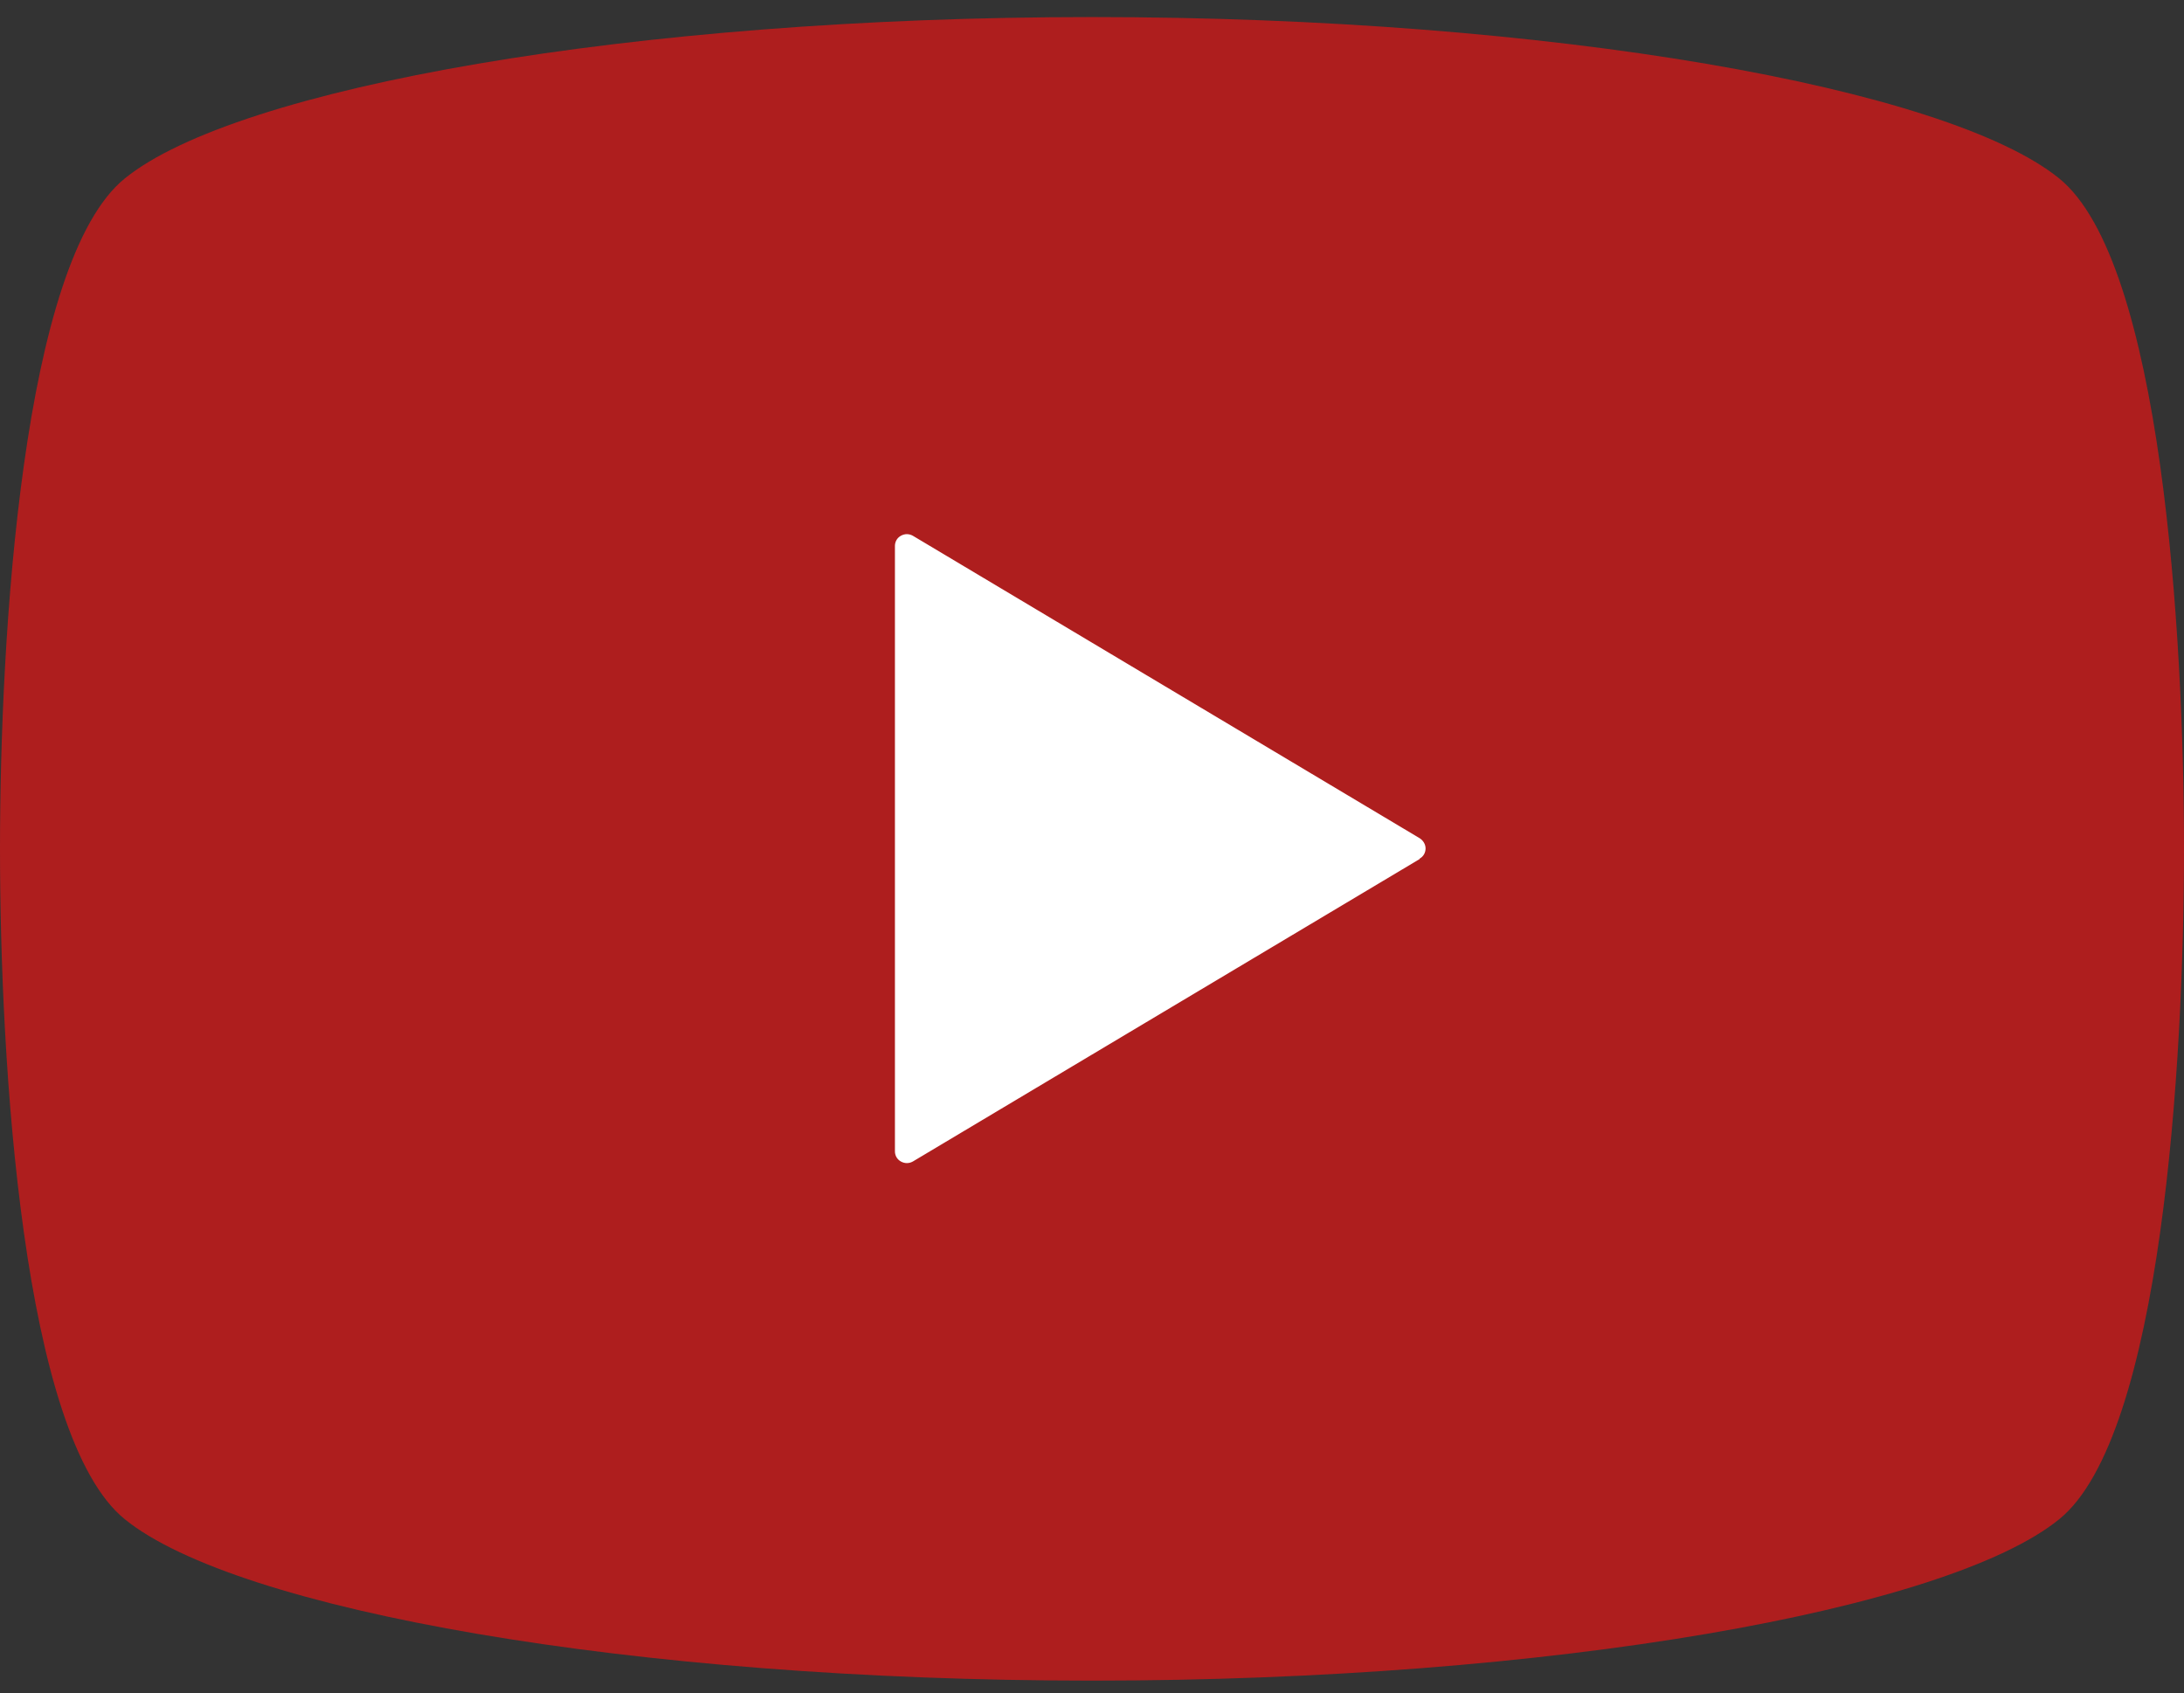 <?xml version="1.0" encoding="UTF-8"?>
<svg id="_x32_" xmlns="http://www.w3.org/2000/svg" version="1.1" viewBox="0 0 512 397">
  <rect x="0" y="0" width="512" height="397" fill="#333333" stroke="none"/>
  <!-- Generator: Adobe Illustrator 29.2.1, SVG Export Plug-In . SVG Version: 2.1.0 Build 116)  -->
  <defs>
    <style>
      .st0 {
        fill: #fff;
      }

      .st1 {
        fill: #ae1e1e;
      }
    </style>
  </defs>
  <rect class="st0" x="142" y="84" width="240" height="205"/>
  <path class="st1" d="M482.7,41.8c-26.2-21.2-118.8-37.8-226.7-37.8S55.5,20.6,29.3,41.8C5.2,61.2,0,149.1,0,199s5.2,137.8,29.3,157.2c26.2,21.2,118.7,37.8,226.7,37.8s200.5-16.6,226.7-37.8c24.1-19.4,29.3-107.3,29.3-157.2s-5.2-137.8-29.3-157.2h0ZM332.8,201.4l-118.8,70.9c-.9.5-1.9.5-2.8,0s-1.4-1.4-1.4-2.4v-141.9c0-1,.5-1.9,1.4-2.4s1.9-.5,2.8,0l118.8,70.9c.8.5,1.4,1.4,1.4,2.4s-.5,1.9-1.4,2.4h0Z"/>
</svg>